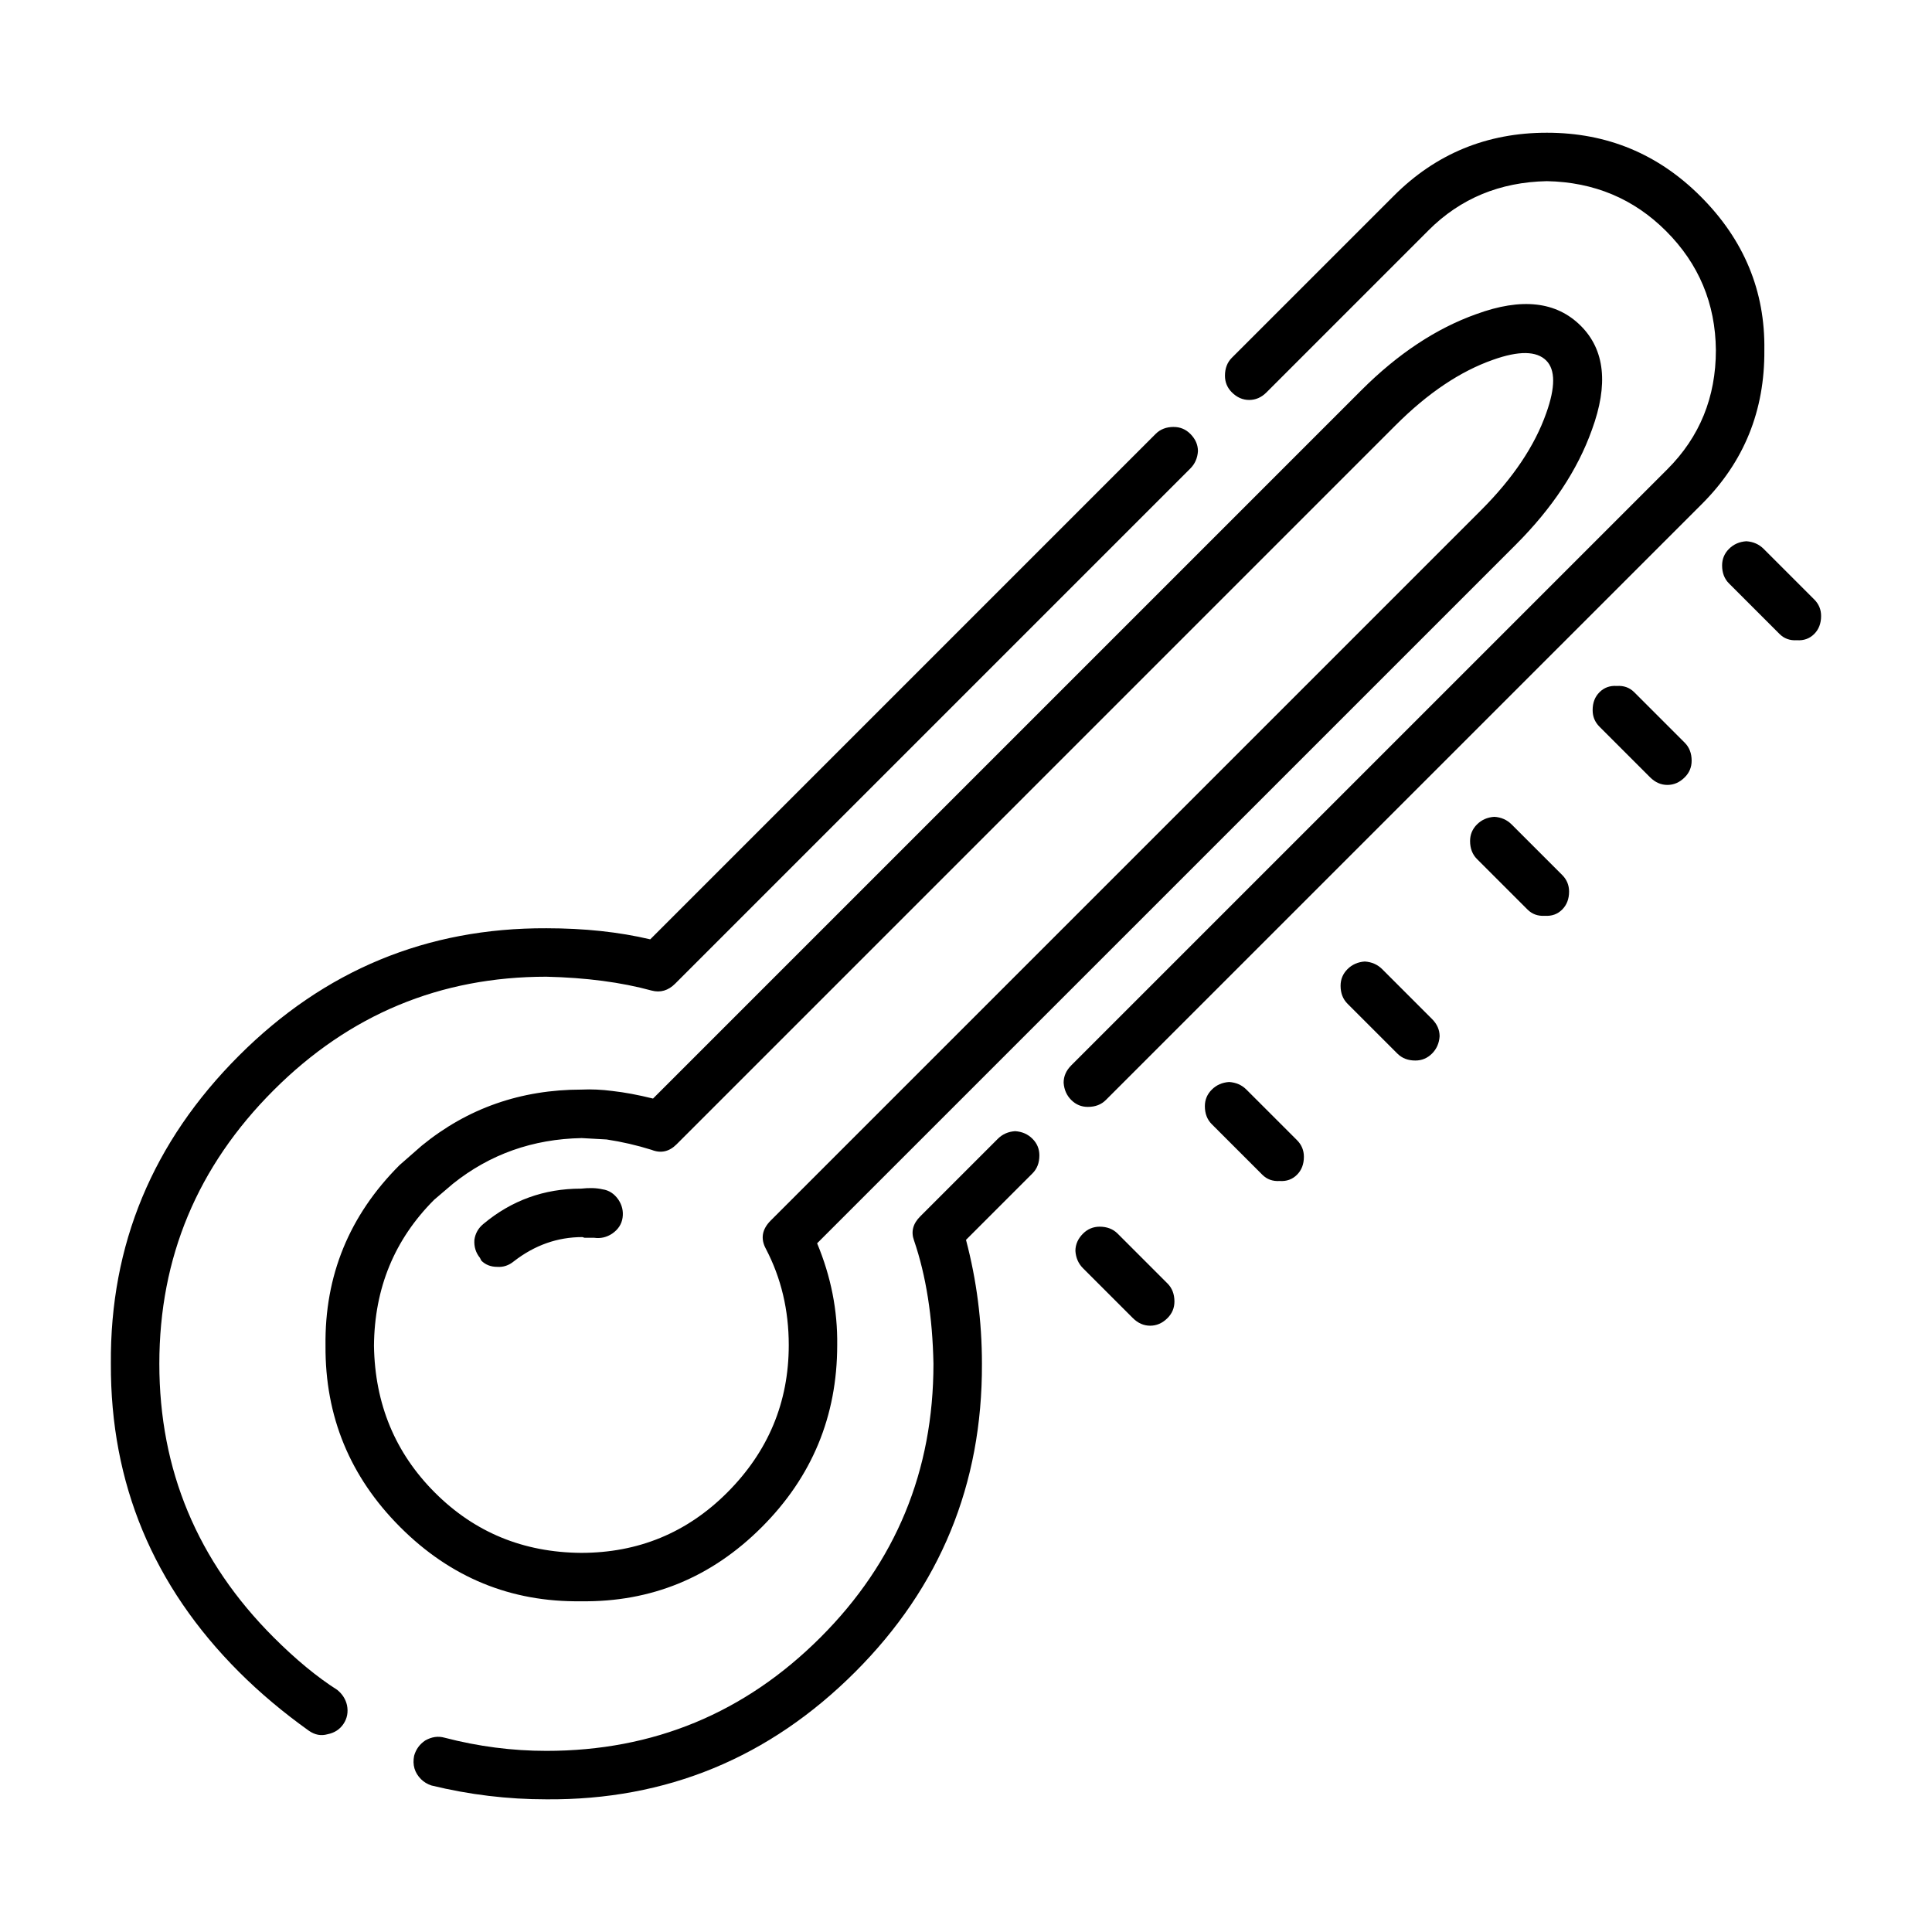 <?xml version="1.0" encoding="UTF-8"?>
<!-- Uploaded to: SVG Repo, www.svgrepo.com, Generator: SVG Repo Mixer Tools -->
<svg fill="#000000" width="800px" height="800px" version="1.1" viewBox="144 144 512 512" xmlns="http://www.w3.org/2000/svg">
 <path d="m522.57 205.04-42.934 42.941c-1.344 1.344-2.871 2.012-4.586 2.012-1.715 0-3.246-0.672-4.59-2.012-1.223-1.223-1.832-2.695-1.832-4.41 0-1.961 0.613-3.547 1.832-4.766l42.941-42.934c11.129-11.133 24.652-16.703 40.551-16.695 15.906-0.004 29.484 5.621 40.734 16.883 11.496 11.496 17.125 25.078 16.883 40.734 0.125 16.027-5.379 29.609-16.516 40.738l-157.99 157.98c-1.223 1.223-2.816 1.832-4.769 1.828-1.715 0.004-3.18-0.609-4.402-1.828-1.223-1.223-1.898-2.754-2.019-4.59 0-1.715 0.676-3.238 2.019-4.586l157.99-157.99c8.559-8.559 12.844-19.078 12.844-31.562-0.121-12.352-4.523-22.871-13.215-31.562-8.559-8.559-19.078-12.965-31.559-13.211-12.48 0.246-22.941 4.586-31.383 13.027zm-8.625 51.559-190.65 190.66c-1.953 1.953-4.156 2.445-6.606 1.465-3.914-1.223-7.891-2.141-11.93-2.754l-6.606-0.367c-12.969 0.25-24.344 4.289-34.133 12.113l-4.953 4.223c-10.52 10.52-15.84 23.426-15.961 38.719 0.242 15.418 5.621 28.383 16.148 38.902 10.52 10.523 23.426 15.844 38.723 15.965 15.164 0 28.078-5.324 38.719-15.961 10.887-10.887 16.328-23.922 16.332-39.09 0-9.301-2.019-17.793-6.055-25.508-1.465-2.691-1.043-5.195 1.285-7.523l188.26-188.26c8.438-8.445 14.191-17.004 17.25-25.695 2.449-6.848 2.445-11.496 0-13.945-2.57-2.57-7.273-2.629-14.125-0.188-8.695 3.062-17.258 8.812-25.699 17.25zm21.293-29.355c11.984-4.402 21.219-3.367 27.703 3.117 6.363 6.363 7.34 15.531 2.938 27.523-3.793 10.641-10.52 20.797-20.184 30.465l-185.15 185.14c3.672 8.805 5.445 17.793 5.324 26.973-0.004 18.836-6.672 34.93-20.008 48.262-13.332 13.332-29.297 19.875-47.887 19.629-18.594 0.25-34.562-6.297-47.891-19.629-13.336-13.332-19.941-29.355-19.82-48.078-0.242-18.59 6.297-34.555 19.629-47.887l5.875-5.144c12.113-9.906 26.242-14.863 42.391-14.863 2.57-0.121 5.262 0 8.074 0.363 3.301 0.367 6.914 1.043 10.828 2.016l187.71-187.71c9.664-9.656 19.812-16.383 30.461-20.176zm66.969 71.379c-1.223-1.219-1.832-2.816-1.832-4.769 0-1.715 0.609-3.18 1.832-4.402 1.223-1.223 2.754-1.895 4.59-2.016 1.832 0.121 3.359 0.797 4.586 2.016l13.395 13.395c1.223 1.223 1.84 2.691 1.832 4.402 0 1.961-0.609 3.547-1.832 4.769-1.223 1.219-2.75 1.773-4.586 1.648-1.832 0.121-3.367-0.43-4.59-1.648zm-34.312 28.809c1.223-1.219 2.75-1.773 4.59-1.648 1.832-0.121 3.367 0.43 4.59 1.648l13.395 13.395c1.223 1.223 1.832 2.816 1.832 4.769 0 1.715-0.609 3.184-1.832 4.402-1.344 1.344-2.875 2.016-4.59 2.016-1.715 0-3.238-0.676-4.586-2.016l-13.395-13.395c-1.223-1.219-1.84-2.691-1.832-4.402-0.012-1.961 0.602-3.547 1.828-4.769zm-23.301 35.051 13.395 13.391c1.223 1.223 1.832 2.691 1.832 4.402 0 1.961-0.609 3.547-1.832 4.769-1.223 1.223-2.75 1.773-4.586 1.652-1.832 0.117-3.367-0.43-4.59-1.652l-13.395-13.391c-1.223-1.223-1.832-2.82-1.832-4.769 0-1.715 0.609-3.184 1.832-4.402 1.223-1.223 2.754-1.898 4.59-2.016 1.836 0.113 3.359 0.793 4.586 2.016zm-43.488 38.344c1.223-1.219 2.75-1.891 4.586-2.016 1.84 0.125 3.367 0.797 4.594 2.016l13.211 13.215c1.344 1.344 2.016 2.871 2.016 4.59-0.121 1.828-0.797 3.359-2.016 4.578-1.23 1.223-2.695 1.84-4.41 1.84-1.961 0-3.547-0.613-4.769-1.84l-13.211-13.211c-1.223-1.219-1.84-2.812-1.84-4.766 0.004-1.711 0.613-3.176 1.84-4.406zm-31.379 29.914c1.832 0.121 3.367 0.789 4.59 2.016l13.395 13.391c1.223 1.223 1.832 2.695 1.832 4.41 0 1.961-0.609 3.547-1.832 4.766-1.223 1.223-2.754 1.777-4.59 1.652-1.832 0.121-3.359-0.43-4.586-1.652l-13.395-13.395c-1.223-1.219-1.84-2.812-1.84-4.766 0-1.715 0.609-3.18 1.84-4.402 1.223-1.227 2.754-1.898 4.586-2.019zm-14.68-173.59c1.715 0 3.18 0.613 4.402 1.832 1.344 1.352 2.019 2.871 2.019 4.586-0.121 1.832-0.797 3.367-2.019 4.59l-136.52 136.52c-1.832 1.832-3.91 2.445-6.238 1.832-8.074-2.207-17.371-3.426-27.891-3.672-28.137 0-52.234 10.031-72.297 30.094-20.188 20.188-30.277 44.352-30.277 72.484 0 28.137 10.09 52.297 30.277 72.484 5.871 5.871 11.504 10.52 16.883 13.945 1.344 1.102 2.203 2.449 2.57 4.039 0.367 1.832 0.059 3.488-0.918 4.953-0.984 1.473-2.387 2.387-4.223 2.75-1.707 0.492-3.359 0.188-4.953-0.918-6.852-4.898-13.027-10.09-18.535-15.598-22.754-22.758-34.066-49.973-33.945-81.656-0.242-31.562 11.074-58.781 33.945-81.656 22.633-22.633 49.793-33.887 81.473-33.762 10.031 0 19.207 0.977 27.523 2.938l133.95-133.96c1.23-1.223 2.816-1.832 4.773-1.832zm-147.16 204.78c0.977 1.465 1.344 3.059 1.102 4.769-0.242 1.715-1.16 3.117-2.75 4.223-1.473 0.973-3.059 1.344-4.769 1.102l-2.57-0.004-0.555-0.18c-6.606 0-12.66 2.144-18.164 6.418-1.344 1.102-2.812 1.586-4.402 1.473-1.715 0-3.125-0.551-4.223-1.648l-0.367-0.742c-1.098-1.344-1.594-2.934-1.473-4.762 0.242-1.715 1.043-3.125 2.387-4.223 7.461-6.238 16.086-9.359 25.871-9.355 2.207-0.25 4.102-0.188 5.688 0.18 1.719 0.242 3.129 1.164 4.227 2.75zm132.3 8.992 13.211 13.211c1.223 1.223 1.832 2.812 1.84 4.766 0 1.715-0.613 3.184-1.84 4.41-1.344 1.344-2.871 2.012-4.586 2.016-1.715 0-3.246-0.676-4.59-2.016l-13.211-13.211c-1.223-1.223-1.895-2.754-2.016-4.59 0-1.715 0.676-3.246 2.016-4.586 1.223-1.223 2.695-1.832 4.41-1.84 1.953 0.008 3.543 0.617 4.766 1.84zm-22.566-15.965-17.621 17.621c2.812 10.637 4.223 21.59 4.223 32.844 0.121 31.93-11.07 59.141-33.582 81.656-22.754 22.754-50.035 34.008-81.84 33.762-10.277 0.004-20.43-1.223-30.461-3.668-1.098-0.367-2.016-0.922-2.75-1.656-1.715-1.715-2.324-3.793-1.84-6.231 0.488-1.715 1.473-3.059 2.938-4.039 1.715-0.973 3.426-1.223 5.141-0.734 8.926 2.324 17.922 3.488 26.973 3.488 28.379 0 52.598-10.031 72.664-30.098 19.941-19.941 29.91-44.098 29.91-72.484-0.246-12.48-1.961-23.367-5.141-32.66-0.855-2.324-0.309-4.465 1.652-6.414l20.555-20.555c1.223-1.219 2.75-1.895 4.586-2.016 1.832 0.121 3.367 0.789 4.59 2.016 1.223 1.219 1.832 2.691 1.828 4.402 0.004 1.957-0.605 3.543-1.824 4.766z" fill-rule="evenodd"/>
</svg>